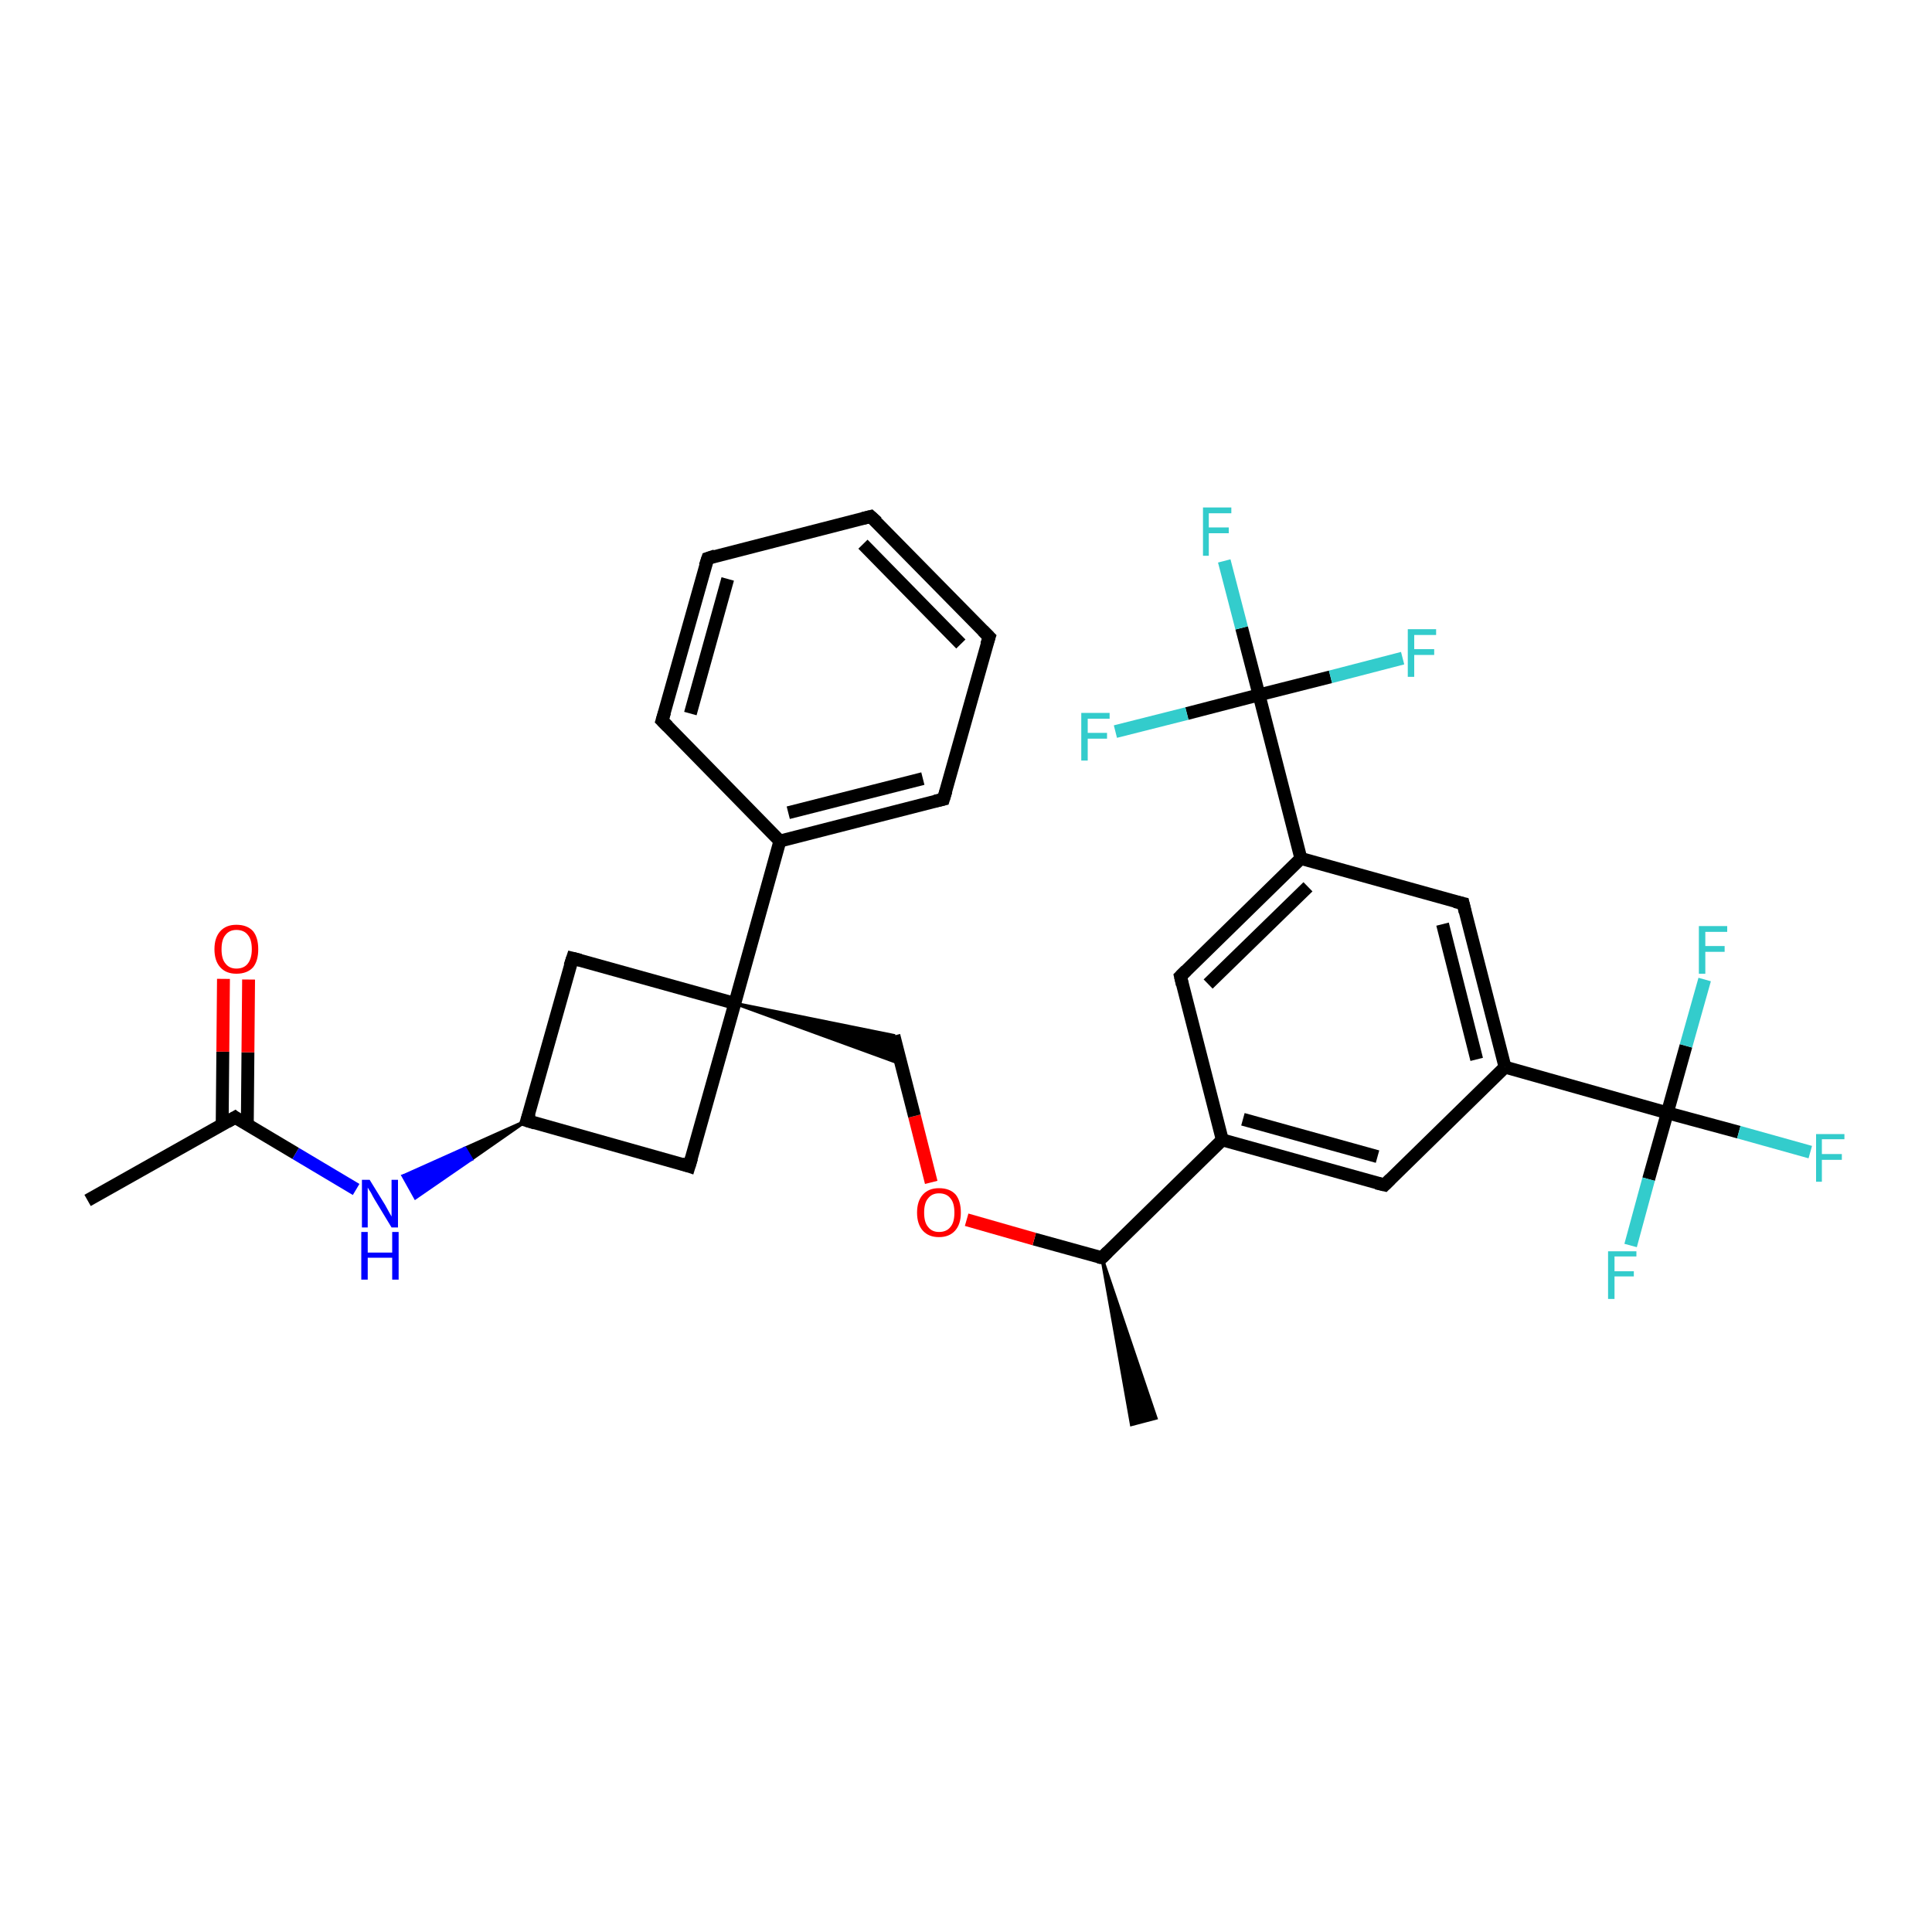 <?xml version='1.0' encoding='iso-8859-1'?>
<svg version='1.1' baseProfile='full'
              xmlns='http://www.w3.org/2000/svg'
                      xmlns:rdkit='http://www.rdkit.org/xml'
                      xmlns:xlink='http://www.w3.org/1999/xlink'
                  xml:space='preserve'
width='300px' height='300px' viewBox='0 0 300 300'>
<!-- END OF HEADER -->
<rect style='opacity:1.0;fill:#FFFFFF;stroke:none' width='300.0' height='300.0' x='0.0' y='0.0'> </rect>
<path class='bond-0 atom-1 atom-0' d='M 171.1,195.3 L 179.5,220.2 L 175.7,221.2 Z' style='fill:#000000;fill-rule:evenodd;fill-opacity:1;stroke:#000000;stroke-width:0.5px;stroke-linecap:butt;stroke-linejoin:miter;stroke-opacity:1;' />
<path class='bond-1 atom-1 atom-2' d='M 171.1,195.3 L 160.6,192.4' style='fill:none;fill-rule:evenodd;stroke:#000000;stroke-width:2.0px;stroke-linecap:butt;stroke-linejoin:miter;stroke-opacity:1' />
<path class='bond-1 atom-1 atom-2' d='M 160.6,192.4 L 150.1,189.4' style='fill:none;fill-rule:evenodd;stroke:#FF0000;stroke-width:2.0px;stroke-linecap:butt;stroke-linejoin:miter;stroke-opacity:1' />
<path class='bond-2 atom-2 atom-3' d='M 144.6,183.6 L 142.0,173.3' style='fill:none;fill-rule:evenodd;stroke:#FF0000;stroke-width:2.0px;stroke-linecap:butt;stroke-linejoin:miter;stroke-opacity:1' />
<path class='bond-2 atom-2 atom-3' d='M 142.0,173.3 L 138.8,160.8' style='fill:none;fill-rule:evenodd;stroke:#000000;stroke-width:2.0px;stroke-linecap:butt;stroke-linejoin:miter;stroke-opacity:1' />
<path class='bond-3 atom-4 atom-3' d='M 114.1,155.8 L 138.8,160.8 L 139.9,165.2 Z' style='fill:#000000;fill-rule:evenodd;fill-opacity:1;stroke:#000000;stroke-width:0.5px;stroke-linecap:butt;stroke-linejoin:miter;stroke-opacity:1;' />
<path class='bond-4 atom-4 atom-5' d='M 114.1,155.8 L 88.9,148.8' style='fill:none;fill-rule:evenodd;stroke:#000000;stroke-width:2.0px;stroke-linecap:butt;stroke-linejoin:miter;stroke-opacity:1' />
<path class='bond-5 atom-5 atom-6' d='M 88.9,148.8 L 81.8,174.0' style='fill:none;fill-rule:evenodd;stroke:#000000;stroke-width:2.0px;stroke-linecap:butt;stroke-linejoin:miter;stroke-opacity:1' />
<path class='bond-6 atom-6 atom-7' d='M 81.8,174.0 L 107.0,181.1' style='fill:none;fill-rule:evenodd;stroke:#000000;stroke-width:2.0px;stroke-linecap:butt;stroke-linejoin:miter;stroke-opacity:1' />
<path class='bond-7 atom-6 atom-8' d='M 81.8,174.0 L 73.2,180.0 L 72.2,178.3 Z' style='fill:#000000;fill-rule:evenodd;fill-opacity:1;stroke:#000000;stroke-width:0.5px;stroke-linecap:butt;stroke-linejoin:miter;stroke-opacity:1;' />
<path class='bond-7 atom-6 atom-8' d='M 73.2,180.0 L 62.6,182.6 L 64.5,186.0 Z' style='fill:#0000FF;fill-rule:evenodd;fill-opacity:1;stroke:#0000FF;stroke-width:0.5px;stroke-linecap:butt;stroke-linejoin:miter;stroke-opacity:1;' />
<path class='bond-7 atom-6 atom-8' d='M 73.2,180.0 L 72.2,178.3 L 62.6,182.6 Z' style='fill:#0000FF;fill-rule:evenodd;fill-opacity:1;stroke:#0000FF;stroke-width:0.5px;stroke-linecap:butt;stroke-linejoin:miter;stroke-opacity:1;' />
<path class='bond-8 atom-8 atom-9' d='M 55.3,184.7 L 45.9,179.1' style='fill:none;fill-rule:evenodd;stroke:#0000FF;stroke-width:2.0px;stroke-linecap:butt;stroke-linejoin:miter;stroke-opacity:1' />
<path class='bond-8 atom-8 atom-9' d='M 45.9,179.1 L 36.5,173.5' style='fill:none;fill-rule:evenodd;stroke:#000000;stroke-width:2.0px;stroke-linecap:butt;stroke-linejoin:miter;stroke-opacity:1' />
<path class='bond-9 atom-9 atom-10' d='M 36.5,173.5 L 13.6,186.4' style='fill:none;fill-rule:evenodd;stroke:#000000;stroke-width:2.0px;stroke-linecap:butt;stroke-linejoin:miter;stroke-opacity:1' />
<path class='bond-10 atom-9 atom-11' d='M 38.4,174.7 L 38.5,163.4' style='fill:none;fill-rule:evenodd;stroke:#000000;stroke-width:2.0px;stroke-linecap:butt;stroke-linejoin:miter;stroke-opacity:1' />
<path class='bond-10 atom-9 atom-11' d='M 38.5,163.4 L 38.6,152.1' style='fill:none;fill-rule:evenodd;stroke:#FF0000;stroke-width:2.0px;stroke-linecap:butt;stroke-linejoin:miter;stroke-opacity:1' />
<path class='bond-10 atom-9 atom-11' d='M 34.5,174.6 L 34.6,163.3' style='fill:none;fill-rule:evenodd;stroke:#000000;stroke-width:2.0px;stroke-linecap:butt;stroke-linejoin:miter;stroke-opacity:1' />
<path class='bond-10 atom-9 atom-11' d='M 34.6,163.3 L 34.7,152.0' style='fill:none;fill-rule:evenodd;stroke:#FF0000;stroke-width:2.0px;stroke-linecap:butt;stroke-linejoin:miter;stroke-opacity:1' />
<path class='bond-11 atom-4 atom-12' d='M 114.1,155.8 L 121.1,130.6' style='fill:none;fill-rule:evenodd;stroke:#000000;stroke-width:2.0px;stroke-linecap:butt;stroke-linejoin:miter;stroke-opacity:1' />
<path class='bond-12 atom-12 atom-13' d='M 121.1,130.6 L 146.5,124.1' style='fill:none;fill-rule:evenodd;stroke:#000000;stroke-width:2.0px;stroke-linecap:butt;stroke-linejoin:miter;stroke-opacity:1' />
<path class='bond-12 atom-12 atom-13' d='M 122.4,126.2 L 143.3,120.9' style='fill:none;fill-rule:evenodd;stroke:#000000;stroke-width:2.0px;stroke-linecap:butt;stroke-linejoin:miter;stroke-opacity:1' />
<path class='bond-13 atom-13 atom-14' d='M 146.5,124.1 L 153.6,98.9' style='fill:none;fill-rule:evenodd;stroke:#000000;stroke-width:2.0px;stroke-linecap:butt;stroke-linejoin:miter;stroke-opacity:1' />
<path class='bond-14 atom-14 atom-15' d='M 153.6,98.9 L 135.2,80.2' style='fill:none;fill-rule:evenodd;stroke:#000000;stroke-width:2.0px;stroke-linecap:butt;stroke-linejoin:miter;stroke-opacity:1' />
<path class='bond-14 atom-14 atom-15' d='M 149.2,100.0 L 134.0,84.5' style='fill:none;fill-rule:evenodd;stroke:#000000;stroke-width:2.0px;stroke-linecap:butt;stroke-linejoin:miter;stroke-opacity:1' />
<path class='bond-15 atom-15 atom-16' d='M 135.2,80.2 L 109.9,86.7' style='fill:none;fill-rule:evenodd;stroke:#000000;stroke-width:2.0px;stroke-linecap:butt;stroke-linejoin:miter;stroke-opacity:1' />
<path class='bond-16 atom-16 atom-17' d='M 109.9,86.7 L 102.8,111.9' style='fill:none;fill-rule:evenodd;stroke:#000000;stroke-width:2.0px;stroke-linecap:butt;stroke-linejoin:miter;stroke-opacity:1' />
<path class='bond-16 atom-16 atom-17' d='M 113.0,89.9 L 107.2,110.8' style='fill:none;fill-rule:evenodd;stroke:#000000;stroke-width:2.0px;stroke-linecap:butt;stroke-linejoin:miter;stroke-opacity:1' />
<path class='bond-17 atom-1 atom-18' d='M 171.1,195.3 L 189.8,177.0' style='fill:none;fill-rule:evenodd;stroke:#000000;stroke-width:2.0px;stroke-linecap:butt;stroke-linejoin:miter;stroke-opacity:1' />
<path class='bond-18 atom-18 atom-19' d='M 189.8,177.0 L 215.0,184.0' style='fill:none;fill-rule:evenodd;stroke:#000000;stroke-width:2.0px;stroke-linecap:butt;stroke-linejoin:miter;stroke-opacity:1' />
<path class='bond-18 atom-18 atom-19' d='M 193.0,173.8 L 213.9,179.6' style='fill:none;fill-rule:evenodd;stroke:#000000;stroke-width:2.0px;stroke-linecap:butt;stroke-linejoin:miter;stroke-opacity:1' />
<path class='bond-19 atom-19 atom-20' d='M 215.0,184.0 L 233.7,165.7' style='fill:none;fill-rule:evenodd;stroke:#000000;stroke-width:2.0px;stroke-linecap:butt;stroke-linejoin:miter;stroke-opacity:1' />
<path class='bond-20 atom-20 atom-21' d='M 233.7,165.7 L 227.2,140.3' style='fill:none;fill-rule:evenodd;stroke:#000000;stroke-width:2.0px;stroke-linecap:butt;stroke-linejoin:miter;stroke-opacity:1' />
<path class='bond-20 atom-20 atom-21' d='M 229.3,164.5 L 224.0,143.5' style='fill:none;fill-rule:evenodd;stroke:#000000;stroke-width:2.0px;stroke-linecap:butt;stroke-linejoin:miter;stroke-opacity:1' />
<path class='bond-21 atom-21 atom-22' d='M 227.2,140.3 L 202.0,133.3' style='fill:none;fill-rule:evenodd;stroke:#000000;stroke-width:2.0px;stroke-linecap:butt;stroke-linejoin:miter;stroke-opacity:1' />
<path class='bond-22 atom-22 atom-23' d='M 202.0,133.3 L 183.3,151.6' style='fill:none;fill-rule:evenodd;stroke:#000000;stroke-width:2.0px;stroke-linecap:butt;stroke-linejoin:miter;stroke-opacity:1' />
<path class='bond-22 atom-22 atom-23' d='M 203.1,137.7 L 187.6,152.8' style='fill:none;fill-rule:evenodd;stroke:#000000;stroke-width:2.0px;stroke-linecap:butt;stroke-linejoin:miter;stroke-opacity:1' />
<path class='bond-23 atom-22 atom-24' d='M 202.0,133.3 L 195.5,107.9' style='fill:none;fill-rule:evenodd;stroke:#000000;stroke-width:2.0px;stroke-linecap:butt;stroke-linejoin:miter;stroke-opacity:1' />
<path class='bond-24 atom-24 atom-25' d='M 195.5,107.9 L 192.8,97.5' style='fill:none;fill-rule:evenodd;stroke:#000000;stroke-width:2.0px;stroke-linecap:butt;stroke-linejoin:miter;stroke-opacity:1' />
<path class='bond-24 atom-24 atom-25' d='M 192.8,97.5 L 190.1,87.1' style='fill:none;fill-rule:evenodd;stroke:#33CCCC;stroke-width:2.0px;stroke-linecap:butt;stroke-linejoin:miter;stroke-opacity:1' />
<path class='bond-25 atom-24 atom-26' d='M 195.5,107.9 L 206.6,105.1' style='fill:none;fill-rule:evenodd;stroke:#000000;stroke-width:2.0px;stroke-linecap:butt;stroke-linejoin:miter;stroke-opacity:1' />
<path class='bond-25 atom-24 atom-26' d='M 206.6,105.1 L 217.8,102.2' style='fill:none;fill-rule:evenodd;stroke:#33CCCC;stroke-width:2.0px;stroke-linecap:butt;stroke-linejoin:miter;stroke-opacity:1' />
<path class='bond-26 atom-24 atom-27' d='M 195.5,107.9 L 184.3,110.8' style='fill:none;fill-rule:evenodd;stroke:#000000;stroke-width:2.0px;stroke-linecap:butt;stroke-linejoin:miter;stroke-opacity:1' />
<path class='bond-26 atom-24 atom-27' d='M 184.3,110.8 L 173.2,113.6' style='fill:none;fill-rule:evenodd;stroke:#33CCCC;stroke-width:2.0px;stroke-linecap:butt;stroke-linejoin:miter;stroke-opacity:1' />
<path class='bond-27 atom-20 atom-28' d='M 233.7,165.7 L 258.9,172.8' style='fill:none;fill-rule:evenodd;stroke:#000000;stroke-width:2.0px;stroke-linecap:butt;stroke-linejoin:miter;stroke-opacity:1' />
<path class='bond-28 atom-28 atom-29' d='M 258.9,172.8 L 270.0,175.8' style='fill:none;fill-rule:evenodd;stroke:#000000;stroke-width:2.0px;stroke-linecap:butt;stroke-linejoin:miter;stroke-opacity:1' />
<path class='bond-28 atom-28 atom-29' d='M 270.0,175.8 L 281.1,178.9' style='fill:none;fill-rule:evenodd;stroke:#33CCCC;stroke-width:2.0px;stroke-linecap:butt;stroke-linejoin:miter;stroke-opacity:1' />
<path class='bond-29 atom-28 atom-30' d='M 258.9,172.8 L 256.0,183.1' style='fill:none;fill-rule:evenodd;stroke:#000000;stroke-width:2.0px;stroke-linecap:butt;stroke-linejoin:miter;stroke-opacity:1' />
<path class='bond-29 atom-28 atom-30' d='M 256.0,183.1 L 253.2,193.4' style='fill:none;fill-rule:evenodd;stroke:#33CCCC;stroke-width:2.0px;stroke-linecap:butt;stroke-linejoin:miter;stroke-opacity:1' />
<path class='bond-30 atom-28 atom-31' d='M 258.9,172.8 L 261.8,162.4' style='fill:none;fill-rule:evenodd;stroke:#000000;stroke-width:2.0px;stroke-linecap:butt;stroke-linejoin:miter;stroke-opacity:1' />
<path class='bond-30 atom-28 atom-31' d='M 261.8,162.4 L 264.7,152.1' style='fill:none;fill-rule:evenodd;stroke:#33CCCC;stroke-width:2.0px;stroke-linecap:butt;stroke-linejoin:miter;stroke-opacity:1' />
<path class='bond-31 atom-7 atom-4' d='M 107.0,181.1 L 114.1,155.8' style='fill:none;fill-rule:evenodd;stroke:#000000;stroke-width:2.0px;stroke-linecap:butt;stroke-linejoin:miter;stroke-opacity:1' />
<path class='bond-32 atom-17 atom-12' d='M 102.8,111.9 L 121.1,130.6' style='fill:none;fill-rule:evenodd;stroke:#000000;stroke-width:2.0px;stroke-linecap:butt;stroke-linejoin:miter;stroke-opacity:1' />
<path class='bond-33 atom-23 atom-18' d='M 183.3,151.6 L 189.8,177.0' style='fill:none;fill-rule:evenodd;stroke:#000000;stroke-width:2.0px;stroke-linecap:butt;stroke-linejoin:miter;stroke-opacity:1' />
<path d='M 170.5,195.2 L 171.1,195.3 L 172.0,194.4' style='fill:none;stroke:#000000;stroke-width:2.0px;stroke-linecap:butt;stroke-linejoin:miter;stroke-opacity:1;' />
<path d='M 90.1,149.1 L 88.9,148.8 L 88.5,150.0' style='fill:none;stroke:#000000;stroke-width:2.0px;stroke-linecap:butt;stroke-linejoin:miter;stroke-opacity:1;' />
<path d='M 82.2,172.8 L 81.8,174.0 L 83.1,174.4' style='fill:none;stroke:#000000;stroke-width:2.0px;stroke-linecap:butt;stroke-linejoin:miter;stroke-opacity:1;' />
<path d='M 105.8,180.7 L 107.0,181.1 L 107.4,179.8' style='fill:none;stroke:#000000;stroke-width:2.0px;stroke-linecap:butt;stroke-linejoin:miter;stroke-opacity:1;' />
<path d='M 36.9,173.8 L 36.5,173.5 L 35.3,174.2' style='fill:none;stroke:#000000;stroke-width:2.0px;stroke-linecap:butt;stroke-linejoin:miter;stroke-opacity:1;' />
<path d='M 145.2,124.4 L 146.5,124.1 L 146.9,122.8' style='fill:none;stroke:#000000;stroke-width:2.0px;stroke-linecap:butt;stroke-linejoin:miter;stroke-opacity:1;' />
<path d='M 153.2,100.1 L 153.6,98.9 L 152.6,97.9' style='fill:none;stroke:#000000;stroke-width:2.0px;stroke-linecap:butt;stroke-linejoin:miter;stroke-opacity:1;' />
<path d='M 136.2,81.1 L 135.2,80.2 L 134.0,80.5' style='fill:none;stroke:#000000;stroke-width:2.0px;stroke-linecap:butt;stroke-linejoin:miter;stroke-opacity:1;' />
<path d='M 111.1,86.3 L 109.9,86.7 L 109.5,87.9' style='fill:none;stroke:#000000;stroke-width:2.0px;stroke-linecap:butt;stroke-linejoin:miter;stroke-opacity:1;' />
<path d='M 103.2,110.6 L 102.8,111.9 L 103.7,112.8' style='fill:none;stroke:#000000;stroke-width:2.0px;stroke-linecap:butt;stroke-linejoin:miter;stroke-opacity:1;' />
<path d='M 213.7,183.7 L 215.0,184.0 L 215.9,183.1' style='fill:none;stroke:#000000;stroke-width:2.0px;stroke-linecap:butt;stroke-linejoin:miter;stroke-opacity:1;' />
<path d='M 227.5,141.6 L 227.2,140.3 L 225.9,140.0' style='fill:none;stroke:#000000;stroke-width:2.0px;stroke-linecap:butt;stroke-linejoin:miter;stroke-opacity:1;' />
<path d='M 184.2,150.7 L 183.3,151.6 L 183.6,152.9' style='fill:none;stroke:#000000;stroke-width:2.0px;stroke-linecap:butt;stroke-linejoin:miter;stroke-opacity:1;' />
<path class='atom-2' d='M 142.4 188.3
Q 142.4 186.5, 143.3 185.5
Q 144.2 184.5, 145.8 184.5
Q 147.5 184.5, 148.4 185.5
Q 149.2 186.5, 149.2 188.3
Q 149.2 190.1, 148.3 191.1
Q 147.4 192.1, 145.8 192.1
Q 144.2 192.1, 143.3 191.1
Q 142.4 190.1, 142.4 188.3
M 145.8 191.3
Q 147.0 191.3, 147.6 190.5
Q 148.2 189.8, 148.2 188.3
Q 148.2 186.8, 147.6 186.1
Q 147.0 185.3, 145.8 185.3
Q 144.7 185.3, 144.1 186.1
Q 143.5 186.8, 143.5 188.3
Q 143.5 189.8, 144.1 190.5
Q 144.7 191.3, 145.8 191.3
' fill='#FF0000'/>
<path class='atom-8' d='M 57.4 183.2
L 59.8 187.1
Q 60.0 187.5, 60.4 188.2
Q 60.8 188.9, 60.8 188.9
L 60.8 183.2
L 61.8 183.2
L 61.8 190.6
L 60.8 190.6
L 58.2 186.3
Q 57.9 185.8, 57.6 185.2
Q 57.2 184.6, 57.1 184.4
L 57.1 190.6
L 56.2 190.6
L 56.2 183.2
L 57.4 183.2
' fill='#0000FF'/>
<path class='atom-8' d='M 56.1 191.3
L 57.1 191.3
L 57.1 194.5
L 60.9 194.5
L 60.9 191.3
L 61.9 191.3
L 61.9 198.7
L 60.9 198.7
L 60.9 195.3
L 57.1 195.3
L 57.1 198.7
L 56.1 198.7
L 56.1 191.3
' fill='#0000FF'/>
<path class='atom-11' d='M 33.3 147.4
Q 33.3 145.6, 34.2 144.6
Q 35.1 143.6, 36.7 143.6
Q 38.4 143.6, 39.3 144.6
Q 40.1 145.6, 40.1 147.4
Q 40.1 149.2, 39.3 150.2
Q 38.4 151.2, 36.7 151.2
Q 35.1 151.2, 34.2 150.2
Q 33.3 149.2, 33.3 147.4
M 36.7 150.4
Q 37.9 150.4, 38.5 149.6
Q 39.1 148.8, 39.1 147.4
Q 39.1 145.9, 38.5 145.2
Q 37.9 144.4, 36.7 144.4
Q 35.6 144.4, 35.0 145.2
Q 34.4 145.9, 34.4 147.4
Q 34.4 148.9, 35.0 149.6
Q 35.6 150.4, 36.7 150.4
' fill='#FF0000'/>
<path class='atom-25' d='M 186.8 78.8
L 191.2 78.8
L 191.2 79.7
L 187.7 79.7
L 187.7 81.9
L 190.8 81.9
L 190.8 82.8
L 187.7 82.8
L 187.7 86.3
L 186.8 86.3
L 186.8 78.8
' fill='#33CCCC'/>
<path class='atom-26' d='M 218.6 97.7
L 223.0 97.7
L 223.0 98.6
L 219.6 98.6
L 219.6 100.8
L 222.7 100.8
L 222.7 101.7
L 219.6 101.7
L 219.6 105.1
L 218.6 105.1
L 218.6 97.7
' fill='#33CCCC'/>
<path class='atom-27' d='M 167.9 110.7
L 172.3 110.7
L 172.3 111.6
L 168.9 111.6
L 168.9 113.8
L 171.9 113.8
L 171.9 114.7
L 168.9 114.7
L 168.9 118.1
L 167.9 118.1
L 167.9 110.7
' fill='#33CCCC'/>
<path class='atom-29' d='M 282.0 176.1
L 286.4 176.1
L 286.4 176.9
L 282.9 176.9
L 282.9 179.2
L 286.0 179.2
L 286.0 180.1
L 282.9 180.1
L 282.9 183.5
L 282.0 183.5
L 282.0 176.1
' fill='#33CCCC'/>
<path class='atom-30' d='M 249.7 194.3
L 254.1 194.3
L 254.1 195.1
L 250.7 195.1
L 250.7 197.4
L 253.7 197.4
L 253.7 198.2
L 250.7 198.2
L 250.7 201.7
L 249.7 201.7
L 249.7 194.3
' fill='#33CCCC'/>
<path class='atom-31' d='M 263.8 143.8
L 268.2 143.8
L 268.2 144.7
L 264.8 144.7
L 264.8 146.9
L 267.8 146.9
L 267.8 147.8
L 264.8 147.8
L 264.8 151.2
L 263.8 151.2
L 263.8 143.8
' fill='#33CCCC'/>
</svg>
